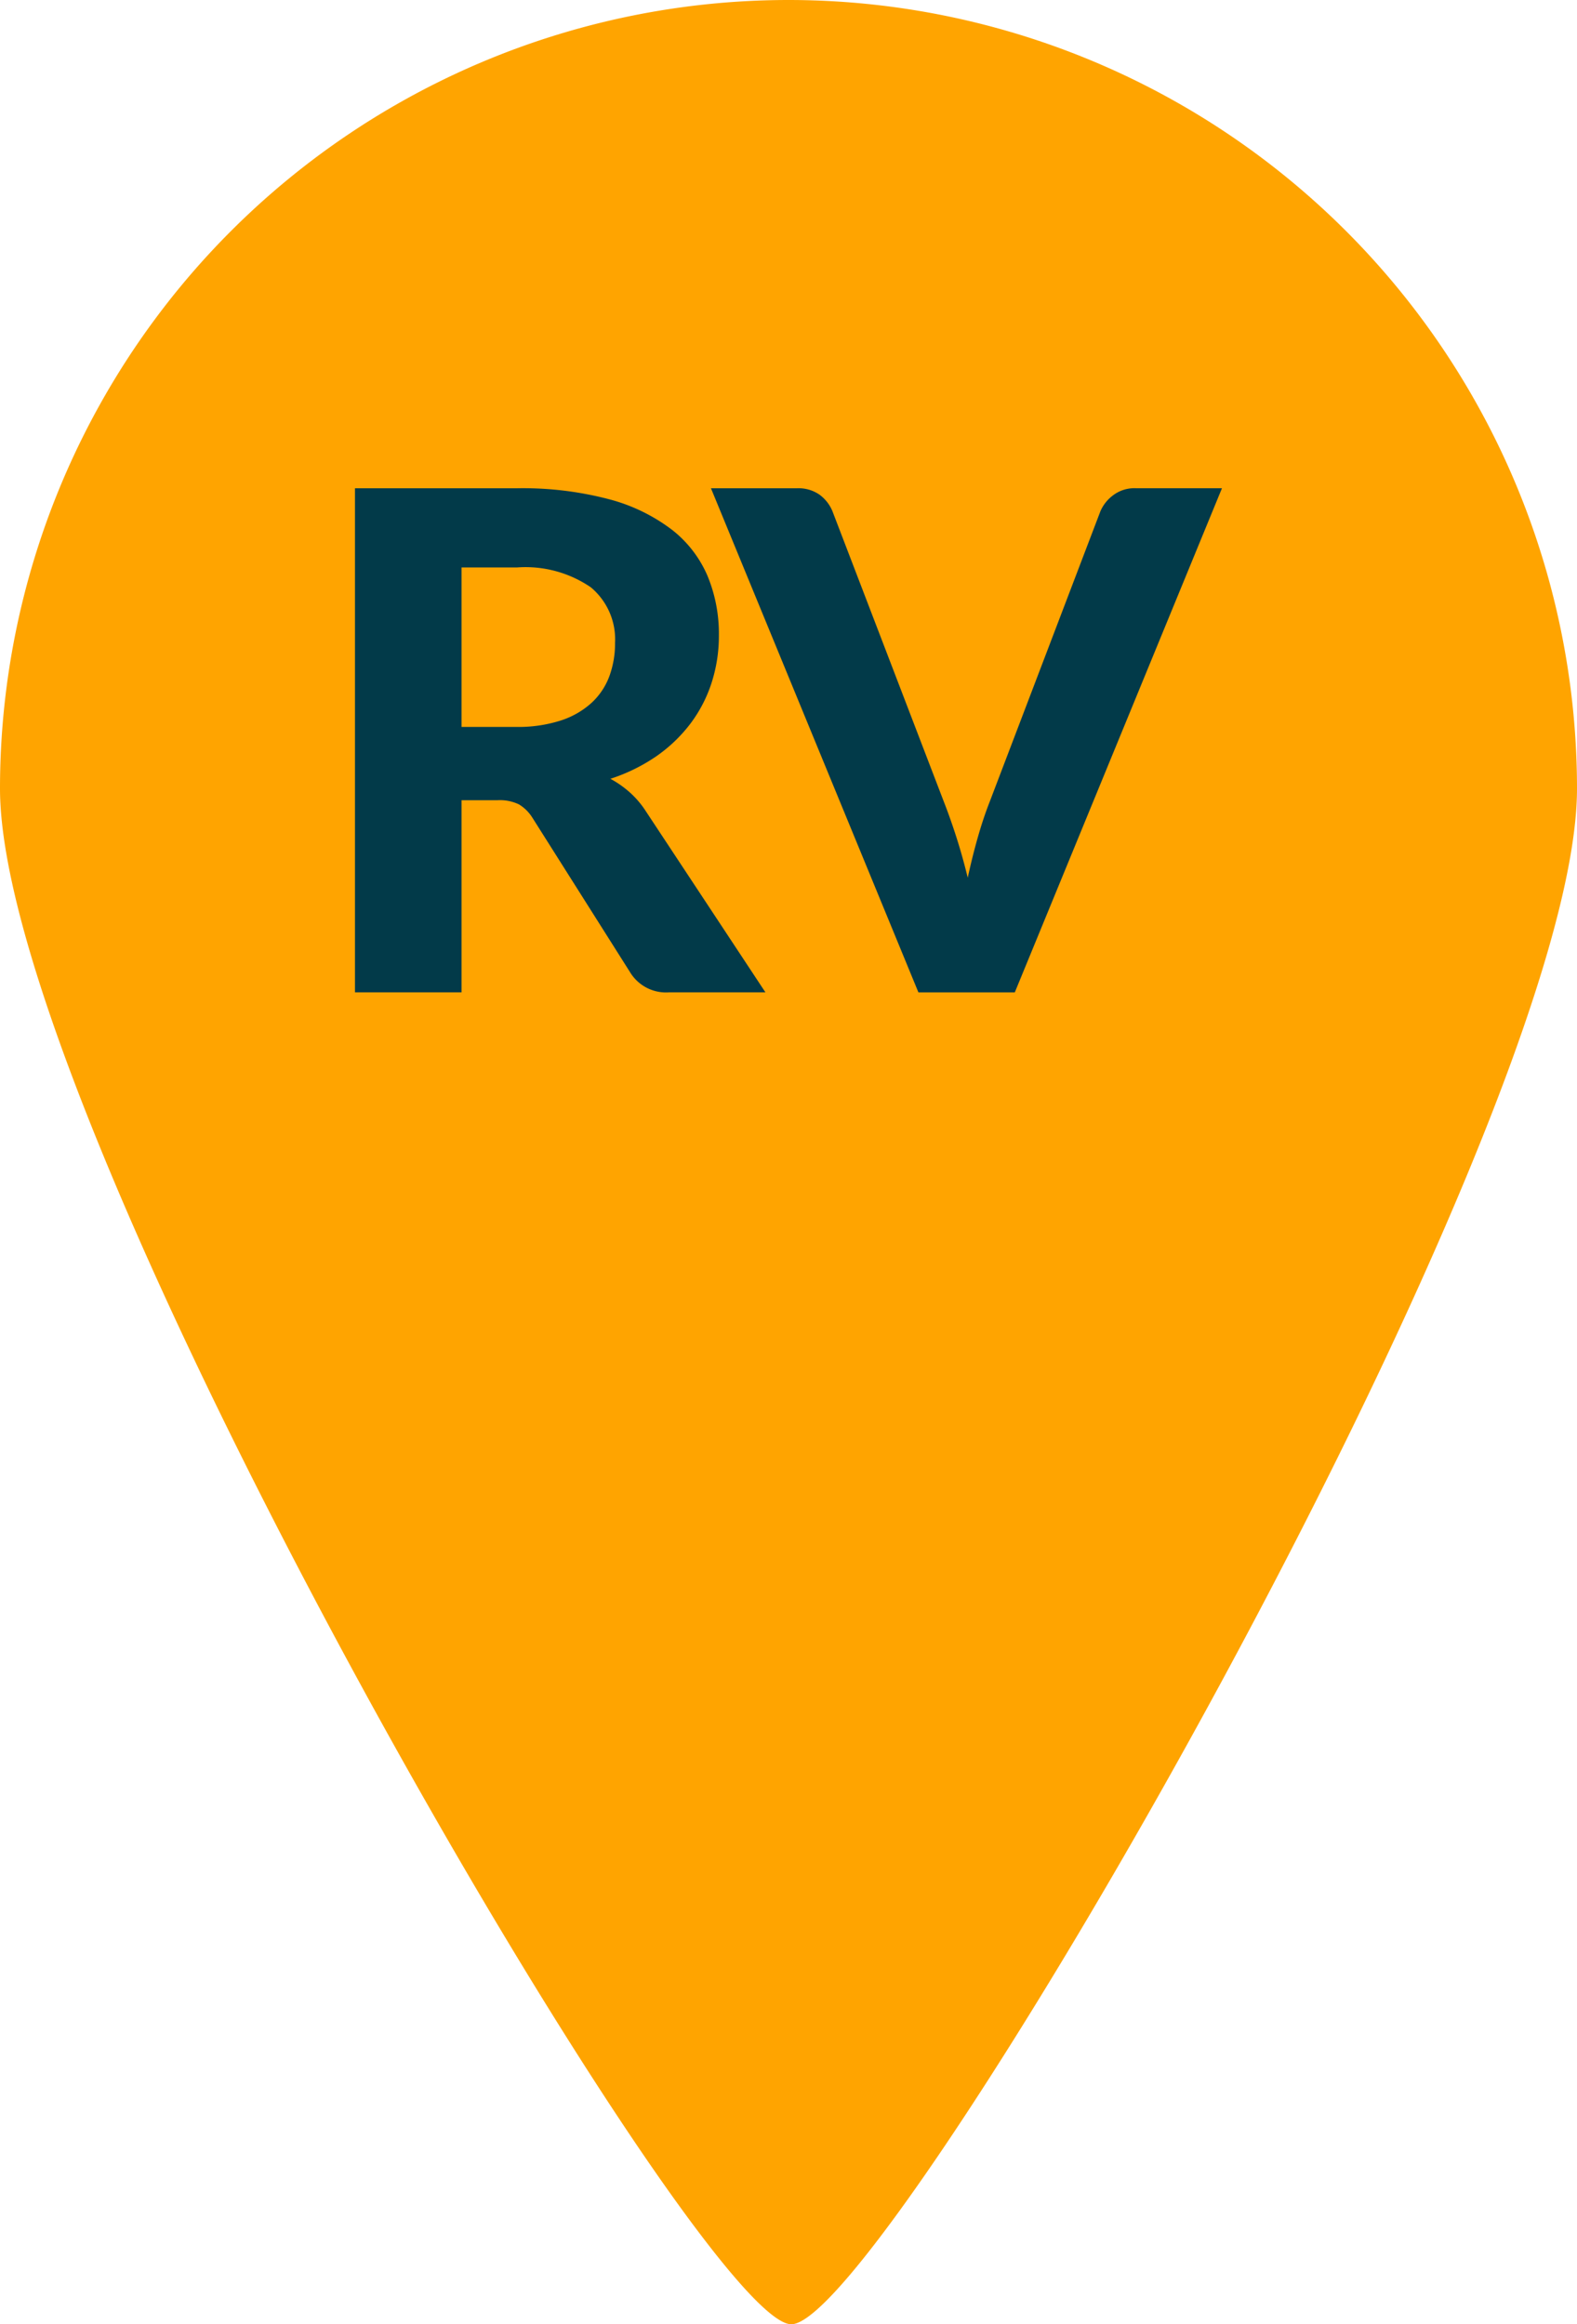 <svg xmlns="http://www.w3.org/2000/svg" width="27.82" height="41" viewBox="0 0 27.82 41"><path d="M13.91,0A13.913,13.913,0,0,0,0,13.91C0,19.94,12.31,41,13.96,41S27.82,20,27.82,13.91A13.913,13.913,0,0,0,13.91,0Z" transform="translate(0 0)" fill="#ffa400"/><path d="M9.361-10.3a2.446,2.446,0,0,0,.789-.113,1.488,1.488,0,0,0,.545-.313,1.213,1.213,0,0,0,.313-.469,1.678,1.678,0,0,0,.1-.588,1.194,1.194,0,0,0-.429-.981,2.04,2.04,0,0,0-1.3-.349H8.4V-10.3Zm4.4,4.682h-1.7a.741.741,0,0,1-.688-.355L9.649-8.7a.722.722,0,0,0-.235-.233.777.777,0,0,0-.379-.074H8.4v3.389H6.52V-14.51H9.374A5.983,5.983,0,0,1,11-14.317a3.154,3.154,0,0,1,1.108.536,2.058,2.058,0,0,1,.632.818,2.663,2.663,0,0,1,.2,1.045,2.693,2.693,0,0,1-.128.837,2.447,2.447,0,0,1-.372.72,2.659,2.659,0,0,1-.6.576,3.133,3.133,0,0,1-.814.4,1.813,1.813,0,0,1,.338.236,1.626,1.626,0,0,1,.282.328Zm8.054-8.893L18.16-5.617h-1.7L12.8-14.51h1.515a.652.652,0,0,1,.4.113.689.689,0,0,1,.228.291l1.965,5.124q.113.288.222.628t.2.714q.081-.374.178-.714t.21-.628l1.953-5.124a.693.693,0,0,1,.222-.279.623.623,0,0,1,.4-.126Z" transform="translate(-0.258 23.123)" fill="#023a49"/></svg>